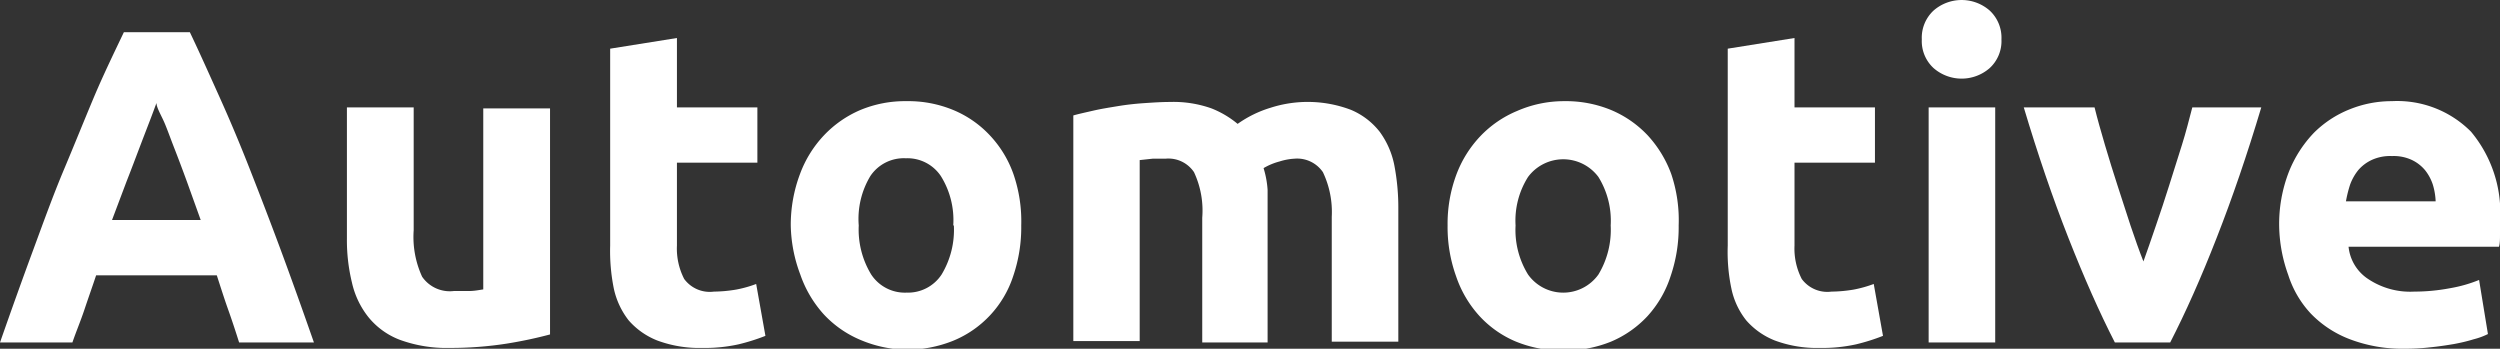 <svg xmlns="http://www.w3.org/2000/svg" viewBox="0 0 124.31 17.34"><rect x="0" y="0" width="124.31" height="17.34" fill="#333333" stroke="none"/><defs><style>.cls-1{isolation:isolate}.cls-2{fill:#fff}</style></defs><g class="cls-1"><path class="cls-2" d="M12.11 18.82c-.17-.54-.35-1.09-.55-1.65S11.17 16 11 15.48H5c-.19.57-.39 1.13-.58 1.7s-.42 1.11-.6 1.64H.22q.87-2.49 1.65-4.6c.52-1.41 1-2.74 1.53-4s1-2.43 1.47-3.55 1-2.21 1.51-3.28h3.28c.51 1.07 1 2.17 1.5 3.28s1 2.3 1.49 3.55 1 2.57 1.53 4 1.07 2.94 1.65 4.6ZM8 6.91c-.08.22-.19.52-.34.91s-.32.83-.51 1.33-.4 1.06-.64 1.67l-.72 1.91h4.41l-.69-1.92c-.22-.6-.43-1.16-.63-1.67s-.37-1-.52-1.33S8 7.12 8 6.91ZM27.57 18.42a21.59 21.59 0 0 1-2.18.46 18.07 18.07 0 0 1-2.8.21 6.77 6.77 0 0 1-2.48-.4 3.7 3.7 0 0 1-1.57-1.13 4.23 4.23 0 0 1-.82-1.72 8.92 8.92 0 0 1-.25-2.2V7.13h3.32v6.11a4.73 4.73 0 0 0 .42 2.31 1.67 1.67 0 0 0 1.58.71h.75c.27 0 .51-.05.71-.08v-9h3.32Z" transform="translate(-.22 -1.79)"/></g><g class="cls-1"><path class="cls-2" d="m30.56 4.21 3.32-.53v3.45h4v2.75h-4V14a3.3 3.3 0 0 0 .36 1.66 1.58 1.58 0 0 0 1.48.63 7 7 0 0 0 1.1-.1 5.82 5.82 0 0 0 1-.28l.46 2.58a9.94 9.94 0 0 1-1.33.42 7.69 7.69 0 0 1-1.8.18 6 6 0 0 1-2.25-.37 3.68 3.68 0 0 1-1.42-1 3.9 3.9 0 0 1-.74-1.59 9.46 9.46 0 0 1-.18-2.13Z" transform="translate(-.22 -1.79)"/></g><g class="cls-1"><path class="cls-2" d="M51 13a7.48 7.48 0 0 1-.4 2.52 5.22 5.22 0 0 1-3 3.22 6.21 6.21 0 0 1-2.37.44 6.15 6.15 0 0 1-2.23-.49 5.27 5.27 0 0 1-1.81-1.26 5.73 5.73 0 0 1-1.18-2 7.24 7.24 0 0 1-.47-2.43 7.18 7.18 0 0 1 .46-2.56 5.64 5.64 0 0 1 1.2-1.93A5.42 5.42 0 0 1 43 7.26a5.79 5.79 0 0 1 2.3-.44 5.85 5.85 0 0 1 2.32.44 5.24 5.24 0 0 1 1.81 1.25 5.45 5.45 0 0 1 1.18 1.93A7.18 7.18 0 0 1 51 13Zm-3.38 0a4.13 4.13 0 0 0-.62-2.46 2 2 0 0 0-1.74-.88 2 2 0 0 0-1.76.88 4.13 4.13 0 0 0-.58 2.46 4.3 4.3 0 0 0 .62 2.44 2 2 0 0 0 1.76.9 2 2 0 0 0 1.74-.9 4.3 4.3 0 0 0 .61-2.44ZM60 12.62a4.5 4.5 0 0 0-.41-2.27 1.53 1.53 0 0 0-1.41-.67h-.64l-.65.07v9h-3.3V7.53c.28-.08.61-.15 1-.24s.78-.15 1.2-.22.86-.12 1.3-.15.88-.06 1.31-.06a5.64 5.64 0 0 1 2.06.32 4.75 4.75 0 0 1 1.3.77 5.63 5.63 0 0 1 1.63-.8 6.05 6.05 0 0 1 4 .1 3.56 3.56 0 0 1 1.44 1.1 4.18 4.18 0 0 1 .72 1.65 11.16 11.16 0 0 1 .2 2.18v6.6h-3.31v-6.2a4.61 4.61 0 0 0-.44-2.23 1.55 1.55 0 0 0-1.41-.67 3 3 0 0 0-.75.14 3.08 3.08 0 0 0-.79.33 4.69 4.69 0 0 1 .2 1.08v7.59H60ZM83.69 13a7.48 7.48 0 0 1-.4 2.52 5.4 5.4 0 0 1-1.16 2 5.27 5.27 0 0 1-1.81 1.26 6.14 6.14 0 0 1-2.37.44 6.06 6.06 0 0 1-2.34-.44 5.17 5.17 0 0 1-1.81-1.26 5.58 5.58 0 0 1-1.18-2A7.24 7.24 0 0 1 72.2 13a7 7 0 0 1 .43-2.51 5.64 5.64 0 0 1 1.2-1.93 5.38 5.38 0 0 1 1.82-1.25A5.82 5.82 0 0 1 78 6.82a5.9 5.9 0 0 1 2.33.44 5.34 5.34 0 0 1 1.81 1.25 5.75 5.75 0 0 1 1.18 1.93 7.18 7.18 0 0 1 .37 2.56Zm-3.38 0a4.13 4.13 0 0 0-.61-2.41 2.18 2.18 0 0 0-3.5 0 4.06 4.06 0 0 0-.62 2.41 4.22 4.22 0 0 0 .62 2.44 2.15 2.15 0 0 0 3.5 0 4.3 4.3 0 0 0 .61-2.44ZM86.13 4.21l3.32-.53v3.45h4v2.75h-4V14a3.3 3.3 0 0 0 .36 1.66 1.58 1.58 0 0 0 1.48.63 7 7 0 0 0 1.1-.1 6.06 6.06 0 0 0 1-.28l.46 2.58a9.94 9.94 0 0 1-1.33.42 7.69 7.69 0 0 1-1.8.18 6 6 0 0 1-2.25-.37 3.68 3.68 0 0 1-1.42-1 3.77 3.77 0 0 1-.74-1.59 8.88 8.88 0 0 1-.18-2.13Z" transform="translate(-.22 -1.79)"/></g><g class="cls-1"><path class="cls-2" d="M99.74 3.75a1.82 1.82 0 0 1-.59 1.43 2.12 2.12 0 0 1-2.78 0 1.82 1.82 0 0 1-.59-1.43 1.84 1.84 0 0 1 .59-1.44 2.12 2.12 0 0 1 2.78 0 1.84 1.84 0 0 1 .59 1.44Zm-.31 15.07h-3.31V7.13h3.31Z" transform="translate(-.22 -1.79)"/></g><g class="cls-1"><path class="cls-2" d="M105.38 18.82c-.76-1.48-1.53-3.22-2.31-5.2s-1.52-4.15-2.22-6.49h3.52c.14.57.32 1.2.52 1.88s.41 1.35.62 2l.65 2c.22.65.43 1.25.64 1.78.19-.53.4-1.13.62-1.78s.45-1.32.66-2 .43-1.37.63-2 .37-1.31.52-1.88h3.43q-1.05 3.51-2.22 6.49c-.78 2-1.55 3.72-2.31 5.2Z" transform="translate(-.22 -1.79)"/></g><g class="cls-1"><path class="cls-2" d="M113.55 13.06a7.14 7.14 0 0 1 .48-2.72 6 6 0 0 1 1.25-1.95 5.29 5.29 0 0 1 1.79-1.17 5.57 5.57 0 0 1 2.08-.4 5.17 5.17 0 0 1 3.94 1.52 6.28 6.28 0 0 1 1.44 4.48v.63c0 .23 0 .43-.05.61H117a2.18 2.18 0 0 0 1 1.62 3.76 3.76 0 0 0 2.26.61 9.61 9.61 0 0 0 1.79-.17 6.85 6.85 0 0 0 1.44-.41l.44 2.69a3.48 3.48 0 0 1-.71.26q-.45.14-1 .24c-.36.06-.75.12-1.16.16a10.48 10.48 0 0 1-1.25.07 7.34 7.34 0 0 1-2.74-.47 5.32 5.32 0 0 1-1.94-1.27 5.05 5.05 0 0 1-1.13-1.93 7.45 7.45 0 0 1-.45-2.4Zm7.78-1.26a3.28 3.28 0 0 0-.14-.83 2.31 2.31 0 0 0-.38-.71 1.94 1.94 0 0 0-.65-.51 2.13 2.13 0 0 0-1-.2 2.19 2.19 0 0 0-1 .19 2 2 0 0 0-.67.5 2.54 2.54 0 0 0-.41.72 6.07 6.07 0 0 0-.21.84Z" transform="translate(-.22 -1.79)"/></g></svg>
